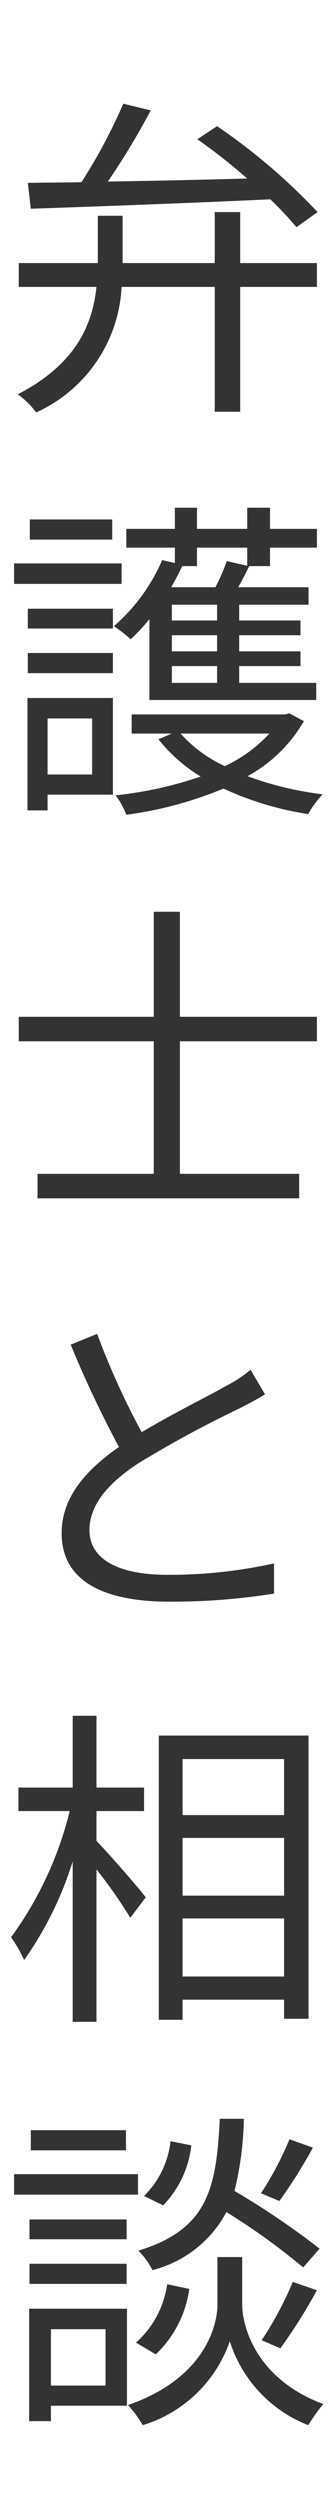<svg xmlns="http://www.w3.org/2000/svg" width="20" height="149" viewBox="0 0 20 149">
  <g id="flow02" transform="translate(0)">
    <path id="パス_2226" data-name="パス 2226" d="M-8.16-10.56c3.62-.12,9.1-.32,14.3-.56A22.015,22.015,0,0,1,7.7-9.46l1.26-.9a36.137,36.137,0,0,0-6-5.12l-1.18.78a34.645,34.645,0,0,1,2.98,2.34c-2.88.08-5.78.14-8.32.18A44.993,44.993,0,0,0-1-16.42l-1.64-.4a32.341,32.341,0,0,1-2.5,4.68c-1.18.02-2.28.02-3.2.04Zm12.5.2H2.82v3.04h-5.5v-2.82H-4.16v2.82H-8.88V-5.9h4.64C-4.48-3.68-5.42-1.32-8.94.5a5.132,5.132,0,0,1,1.1,1.08A8.684,8.684,0,0,0-2.74-5.9H2.82V1.54H4.34V-5.9H8.92V-7.32H4.34ZM-3.3,7.96H-8.22v1.2H-3.3Zm.56,2.62H-9.16V11.8h6.42ZM-4.5,19.82v3.34H-7.16V19.82Zm1.24-1.22h-5.1v6.7h1.2v-.94h3.9Zm-5.08-1.48h5.08v-1.2H-8.34Zm0-2.66h5.08V13.28H-8.34ZM4.76,9.64v1.08l-1.22-.28A12.35,12.35,0,0,1,2.86,12H.22q.36-.63.66-1.26h.88V9.64Zm-1.8,4.34H.26v-.94h2.7Zm0,1.84H.26v-.96h2.7Zm0,1.88H.26v-1h2.7Zm-4.04,1.02H8.88V17.7H4.28v-1H7.94v-.88H4.28v-.96H7.94v-.88H4.28v-.94H8.42V12H4.22c.22-.38.44-.82.66-1.26H6.12V9.64h2.8V8.52H6.12V7.26H4.76V8.52h-3V7.26H.44V8.52h-2.9V9.64H.44v.92l-.76-.18A10.934,10.934,0,0,1-3.2,14.32a8.256,8.256,0,0,1,1,.78,10.848,10.848,0,0,0,1.12-1.2Zm7.16,2a8.4,8.4,0,0,1-2.66,1.94A8.017,8.017,0,0,1,.78,20.72Zm1.2-1.2-.26.06H-2.14v1.14H.26l-.8.34a9.434,9.434,0,0,0,2.52,2.22A22.926,22.926,0,0,1-3.1,24.4a4.726,4.726,0,0,1,.64,1.16A22.961,22.961,0,0,0,3.34,24,18.9,18.9,0,0,0,8.4,25.52a5.916,5.916,0,0,1,.86-1.18,19.578,19.578,0,0,1-4.48-1.08,8.689,8.689,0,0,0,3.36-3.28ZM8.92,39.06V37.6H.74V31.34H-.82V37.6H-8.88v1.46H-.82v7.9H-7.76v1.46H7.86V46.96H.74v-7.9ZM4.96,58.64a7.949,7.949,0,0,1-1.42.94c-1.08.62-3.22,1.66-5.08,2.78A45.5,45.5,0,0,1-4.2,56.5l-1.58.64a65.641,65.641,0,0,0,2.88,6.1c-2.12,1.48-3.42,3.1-3.42,5.14,0,2.96,2.7,4.08,6.42,4.08a38.871,38.871,0,0,0,6.26-.48v-1.8a29.173,29.173,0,0,1-6.34.68c-3.12,0-4.68-1.02-4.68-2.66,0-1.5,1.1-2.8,2.94-4A66.719,66.719,0,0,1,4.3,60.94c.58-.3,1.08-.56,1.52-.84Zm-9.2,26.3H-1.4v-1.4H-4.24V79.26H-5.66v4.28H-8.9v1.4h3.06a21.339,21.339,0,0,1-3.5,7.52,8.274,8.274,0,0,1,.78,1.36,20.914,20.914,0,0,0,2.9-5.88V97.5h1.42V88.42A28.412,28.412,0,0,1-2.22,91.3l.92-1.22c-.4-.54-2.22-2.62-2.94-3.36ZM.9,94.8V91.34H6.96V94.8ZM6.96,81.84v3.34H.9V81.84ZM.9,86.54H6.96v3.44H.9Zm-1.42-6.1V97.38H.9v-1.2H6.96v1.14H8.42V80.44Zm7.8,24.06a19.02,19.02,0,0,1-1.7,3.22l1.1.46a30.591,30.591,0,0,0,2-3.18Zm-7.1.12a5.421,5.421,0,0,1-1.58,3.26l1.14.56a6.07,6.07,0,0,0,1.68-3.58Zm8.9,6.4A47.2,47.2,0,0,0,4,107.58a19.545,19.545,0,0,0,.56-4.3H3.12c-.2,4.24-.76,6.6-4.86,7.86A4.3,4.3,0,0,1-.9,112.3a6.952,6.952,0,0,0,4.42-3.46,39.438,39.438,0,0,1,4.58,3.3Zm-2.34,5.94a32.632,32.632,0,0,0,2.18-3.46L7.48,113a20.758,20.758,0,0,1-1.86,3.48Zm-7.44.36a6.617,6.617,0,0,0,2-3.9l-1.32-.28a5.74,5.74,0,0,1-1.86,3.48Zm-1.78-13.36H-8.16v1.2h5.68Zm.72,2.62h-7.4v1.22h7.4Zm-.68,2.7h-5.8v1.18h5.8Zm-5.8,3.84h5.8v-1.2h-5.8Zm4.54,2.7v3.36H-6.96v-3.36Zm1.28-1.22H-8.26v6.7h1.3v-.92h4.54Zm6.88-3.08H2.98v2.86c0,1.14-.7,4.36-5.34,5.96a6.812,6.812,0,0,1,.88,1.2,7.958,7.958,0,0,0,5.2-5,7.937,7.937,0,0,0,4.68,5,12.283,12.283,0,0,1,.9-1.26c-4.14-1.54-4.84-4.8-4.84-5.9Z" transform="translate(10 23)" fill="#333"/>
    <g id="長方形_1195" data-name="長方形 1195" opacity="0">
      <rect id="長方形_1195-2" data-name="長方形 1195" width="20" height="149" transform="translate(0)" fill="#fff"/>
      <path id="長方形_1195_-_アウトライン" data-name="長方形 1195 - アウトライン" d="M1,1V148H19V1H1M0,0H20V149H0Z" transform="translate(0)" fill="#707070"/>
    </g>
  </g>
</svg>
